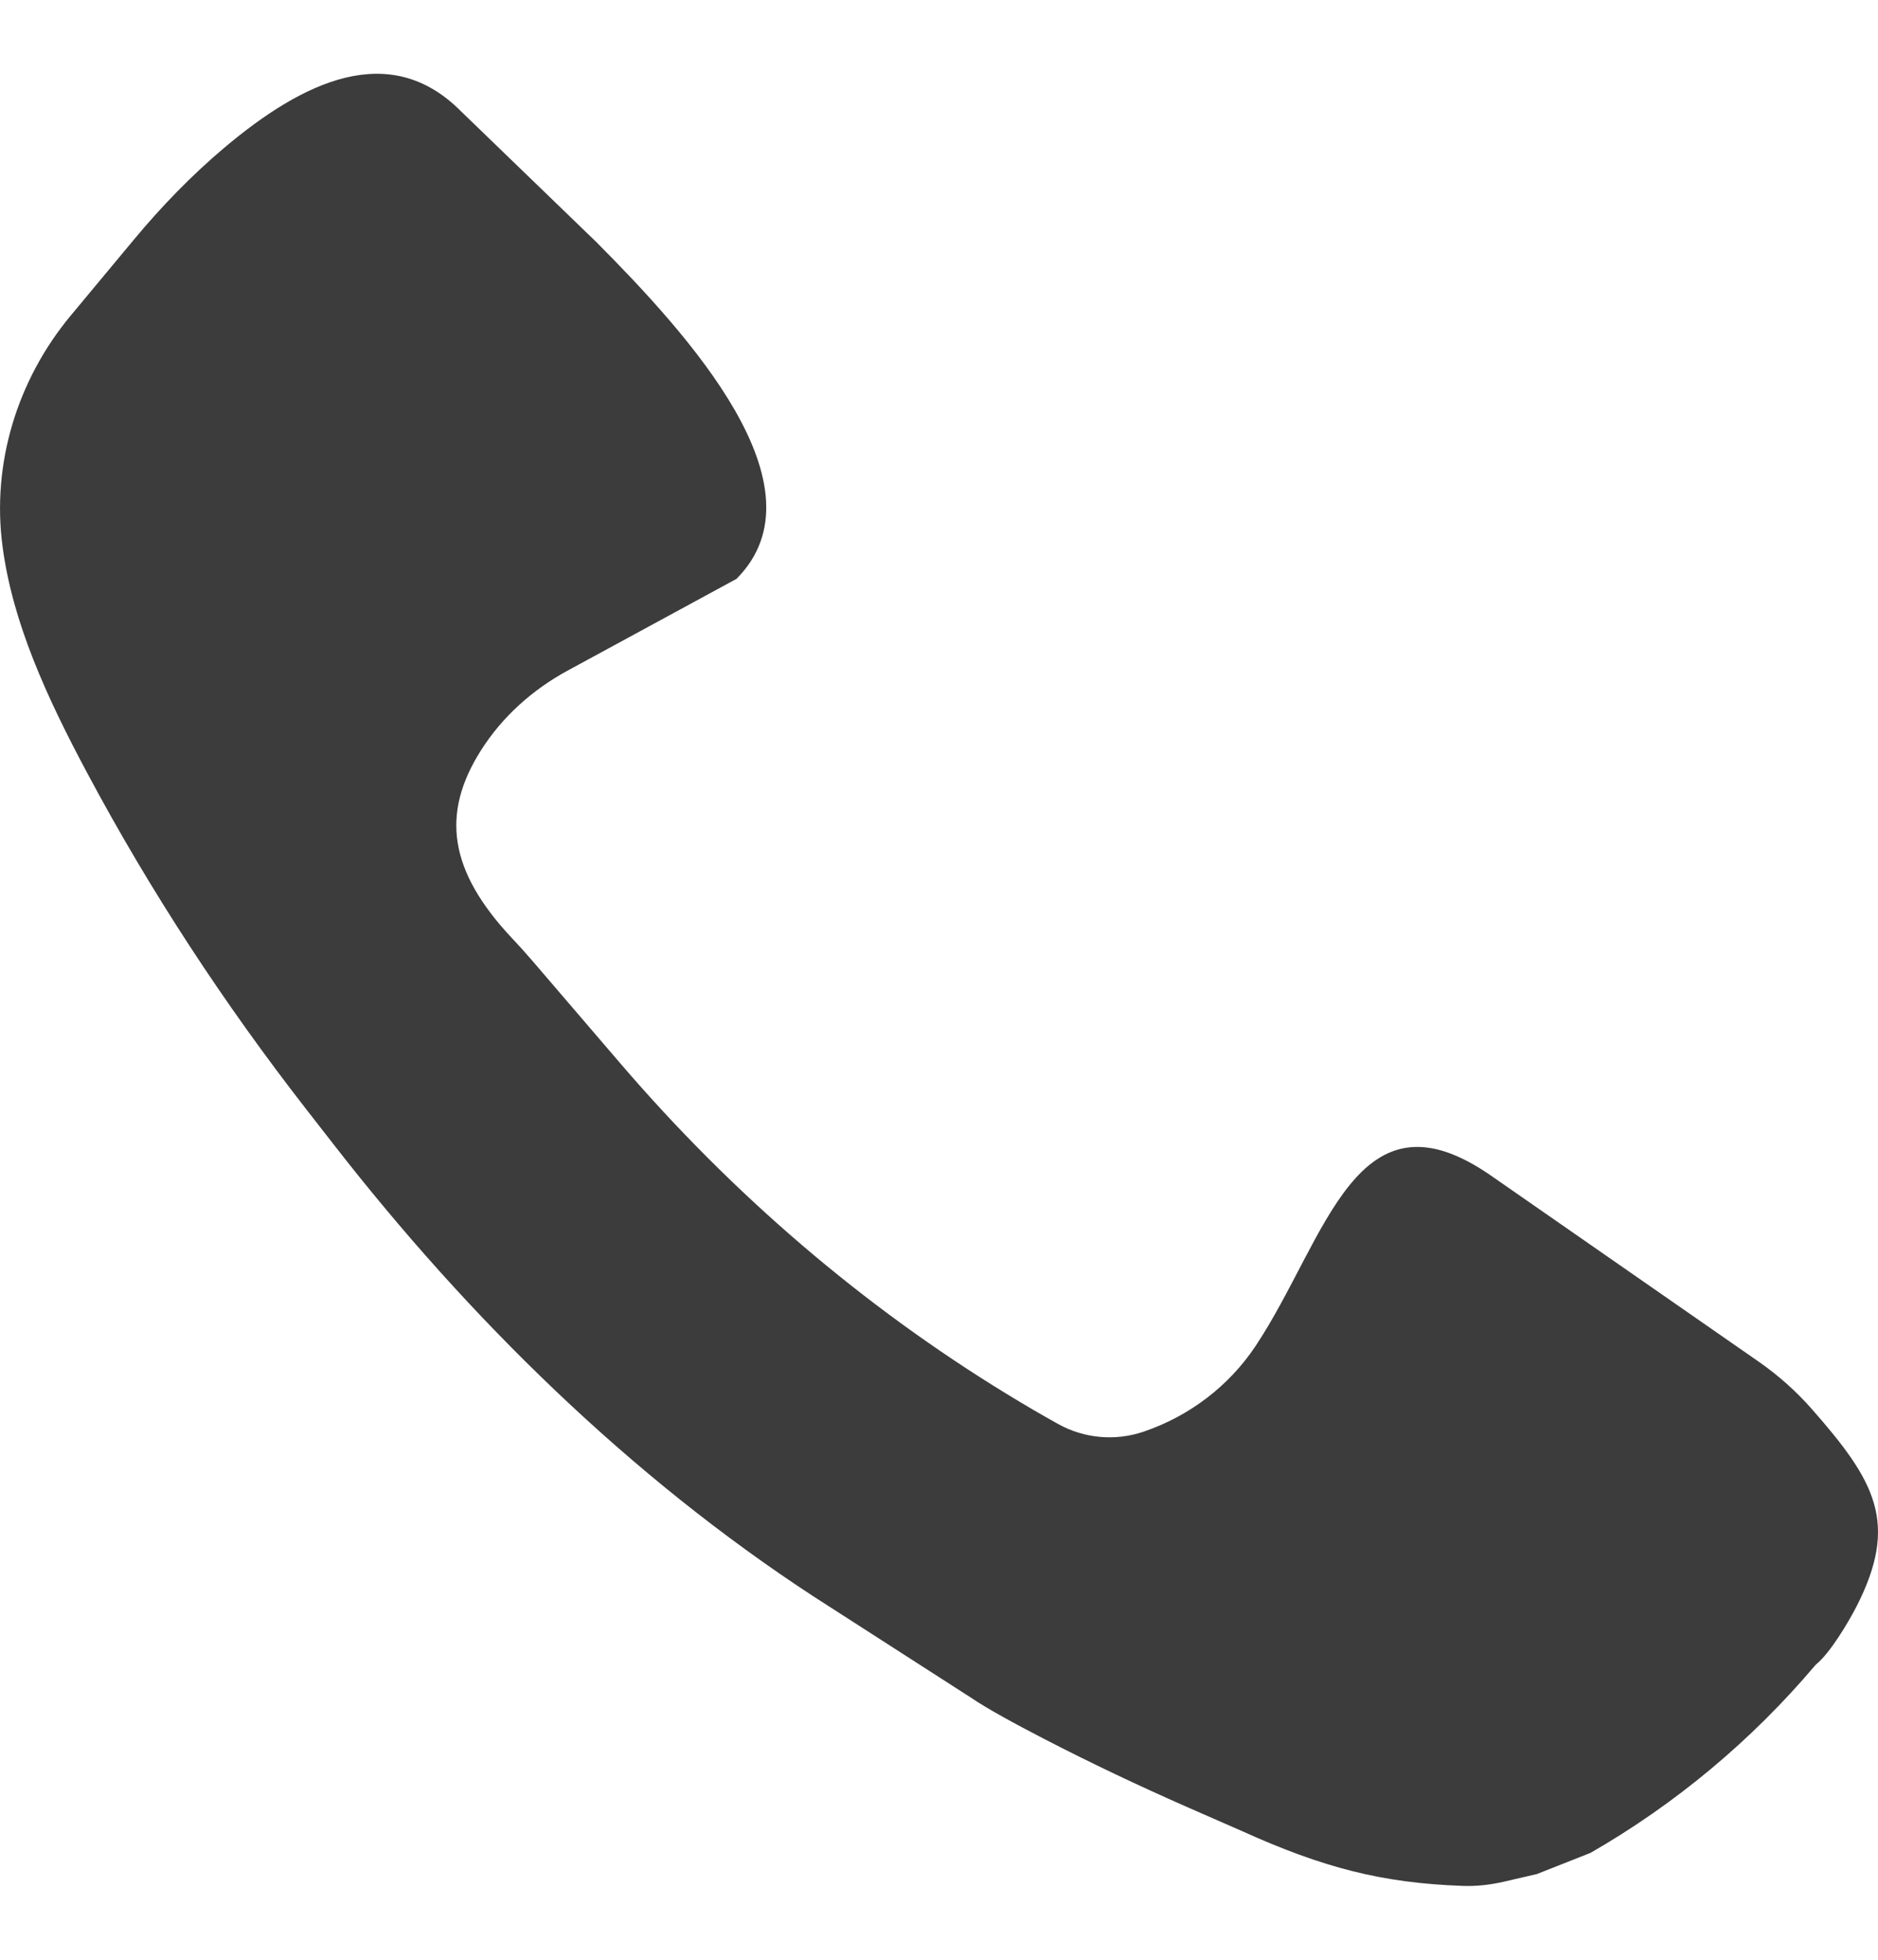 <svg width="23" height="24" viewBox="0 0 23 24" fill="none" xmlns="http://www.w3.org/2000/svg">
<path d="M14.544 22.132C13.948 21.87 13.361 21.592 12.783 21.293C12.433 21.112 12.084 20.922 11.891 20.79L9.964 19.551C7.714 18.081 5.747 16.149 4.093 14.024L3.752 13.586C2.745 12.293 1.844 10.919 1.071 9.472C0.569 8.533 0.154 7.624 0.031 6.691C-0.104 5.676 0.212 4.652 0.865 3.866L1.637 2.938C1.976 2.53 2.346 2.147 2.752 1.805C3.709 1 4.77 0.483 5.645 1.362L7.303 2.964C8.423 4.091 10.14 5.963 9.02 7.089L6.949 8.214C6.521 8.447 6.149 8.779 5.888 9.193C5.4 9.965 5.495 10.663 6.27 11.489C6.357 11.581 6.442 11.675 6.525 11.772L7.608 13.035C8.967 14.618 10.556 15.988 12.333 17.073C12.55 17.206 12.761 17.329 12.961 17.44C13.281 17.617 13.659 17.65 14.005 17.533C14.565 17.343 15.051 16.975 15.379 16.481C16.253 15.163 16.609 13.238 18.276 14.408L21.541 16.677C21.779 16.843 21.997 17.037 22.189 17.255C22.965 18.138 23.26 18.649 22.737 19.673C22.635 19.871 22.412 20.247 22.239 20.385L22.225 20.401C21.448 21.318 20.519 22.093 19.479 22.691L18.823 22.95L18.409 23.046C18.245 23.083 18.076 23.102 17.908 23.095C16.933 23.06 16.208 22.876 15.204 22.421L14.546 22.133L14.544 22.132Z" fill="#3C3C3C"/>
</svg>
